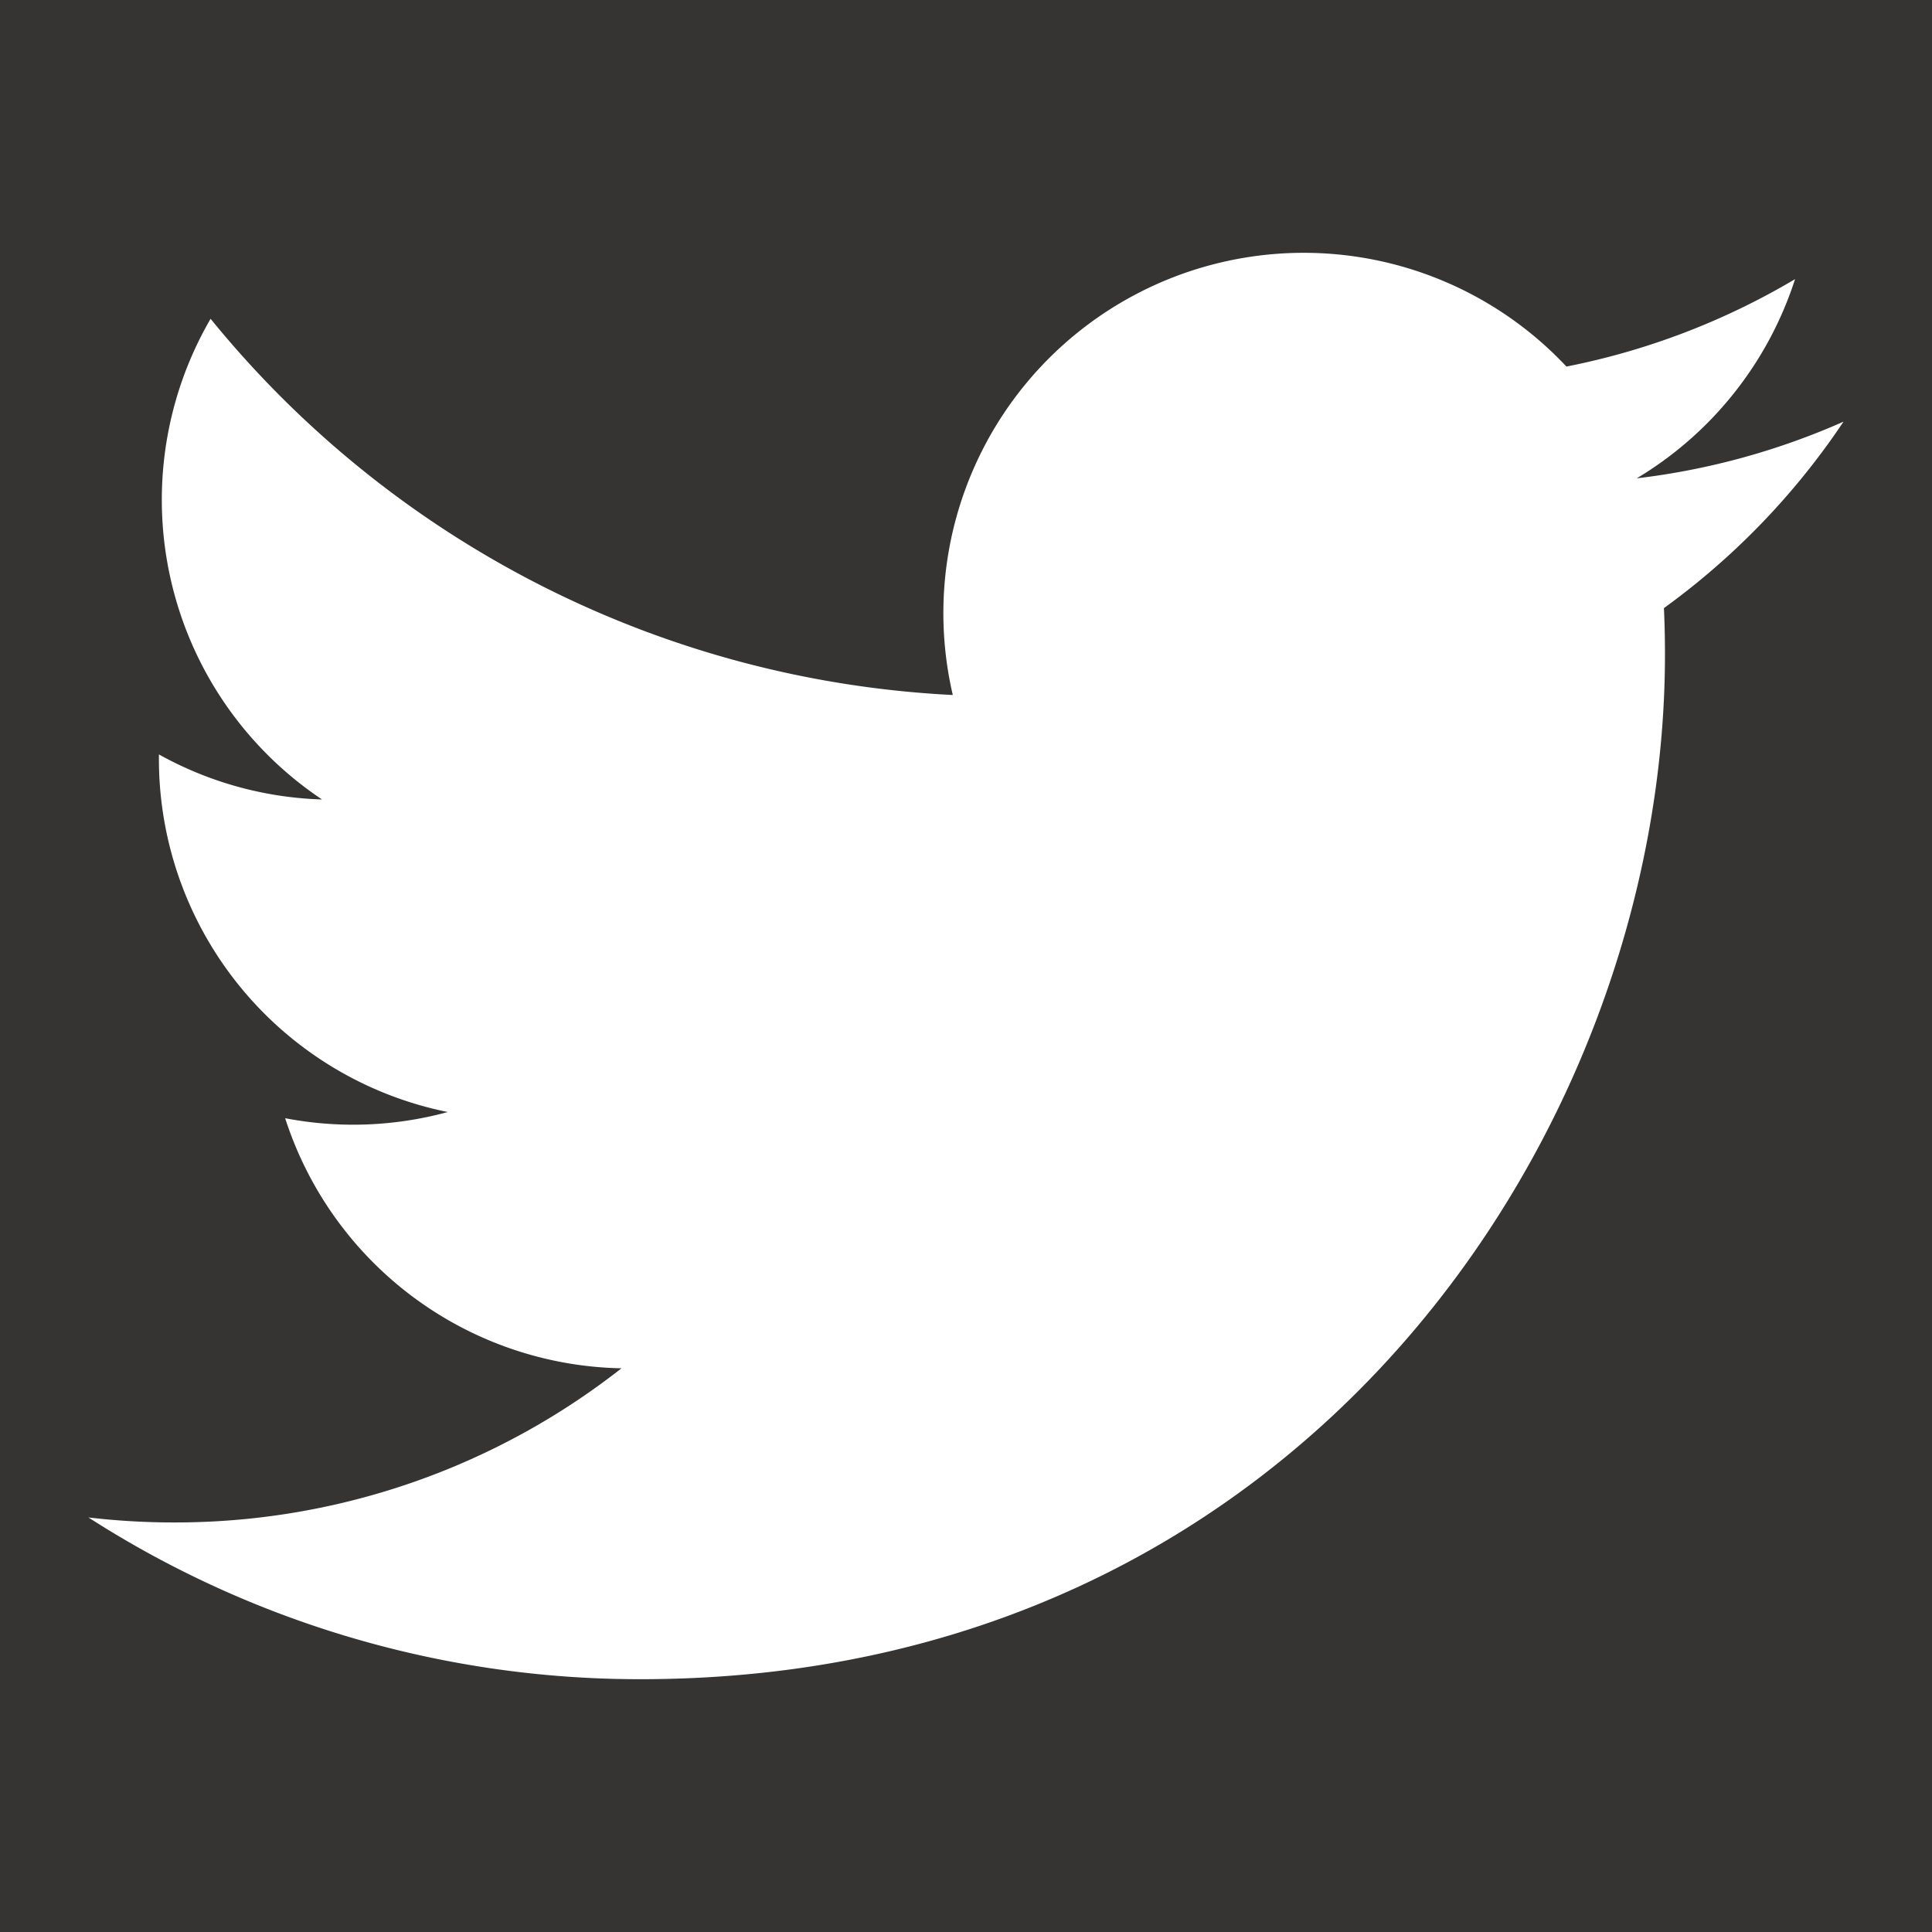 <svg id="Twitter_WOL2022" xmlns="http://www.w3.org/2000/svg" width="60" height="60" viewBox="0 0 60 60">
  <g id="Twitter_WOL2022-2" data-name="Twitter_WOL2022" transform="translate(30 30)">
    <path id="Path_1166" data-name="Path 1166" d="M0,0V60H60V0ZM51.675,18.885c.022.479.032.961.032,1.446,0,14.777-11.249,31.818-31.818,31.818A31.66,31.66,0,0,1,2.746,47.126a22.736,22.736,0,0,0,2.668.155A22.44,22.44,0,0,0,19.3,42.494,11.2,11.2,0,0,1,8.856,34.727a11.163,11.163,0,0,0,5.05-.192A11.188,11.188,0,0,1,4.935,23.572c0-.049,0-.1,0-.143A11.1,11.1,0,0,0,10,24.828,11.192,11.192,0,0,1,6.54,9.9a31.748,31.748,0,0,0,23.05,11.684,11.19,11.19,0,0,1,19.057-10.2,22.41,22.41,0,0,0,7.1-2.715,11.221,11.221,0,0,1-4.917,6.186,22.318,22.318,0,0,0,6.422-1.76A22.755,22.755,0,0,1,51.675,18.885Z" transform="translate(-30 -30)" fill="#363432"/>
  </g>
</svg>
